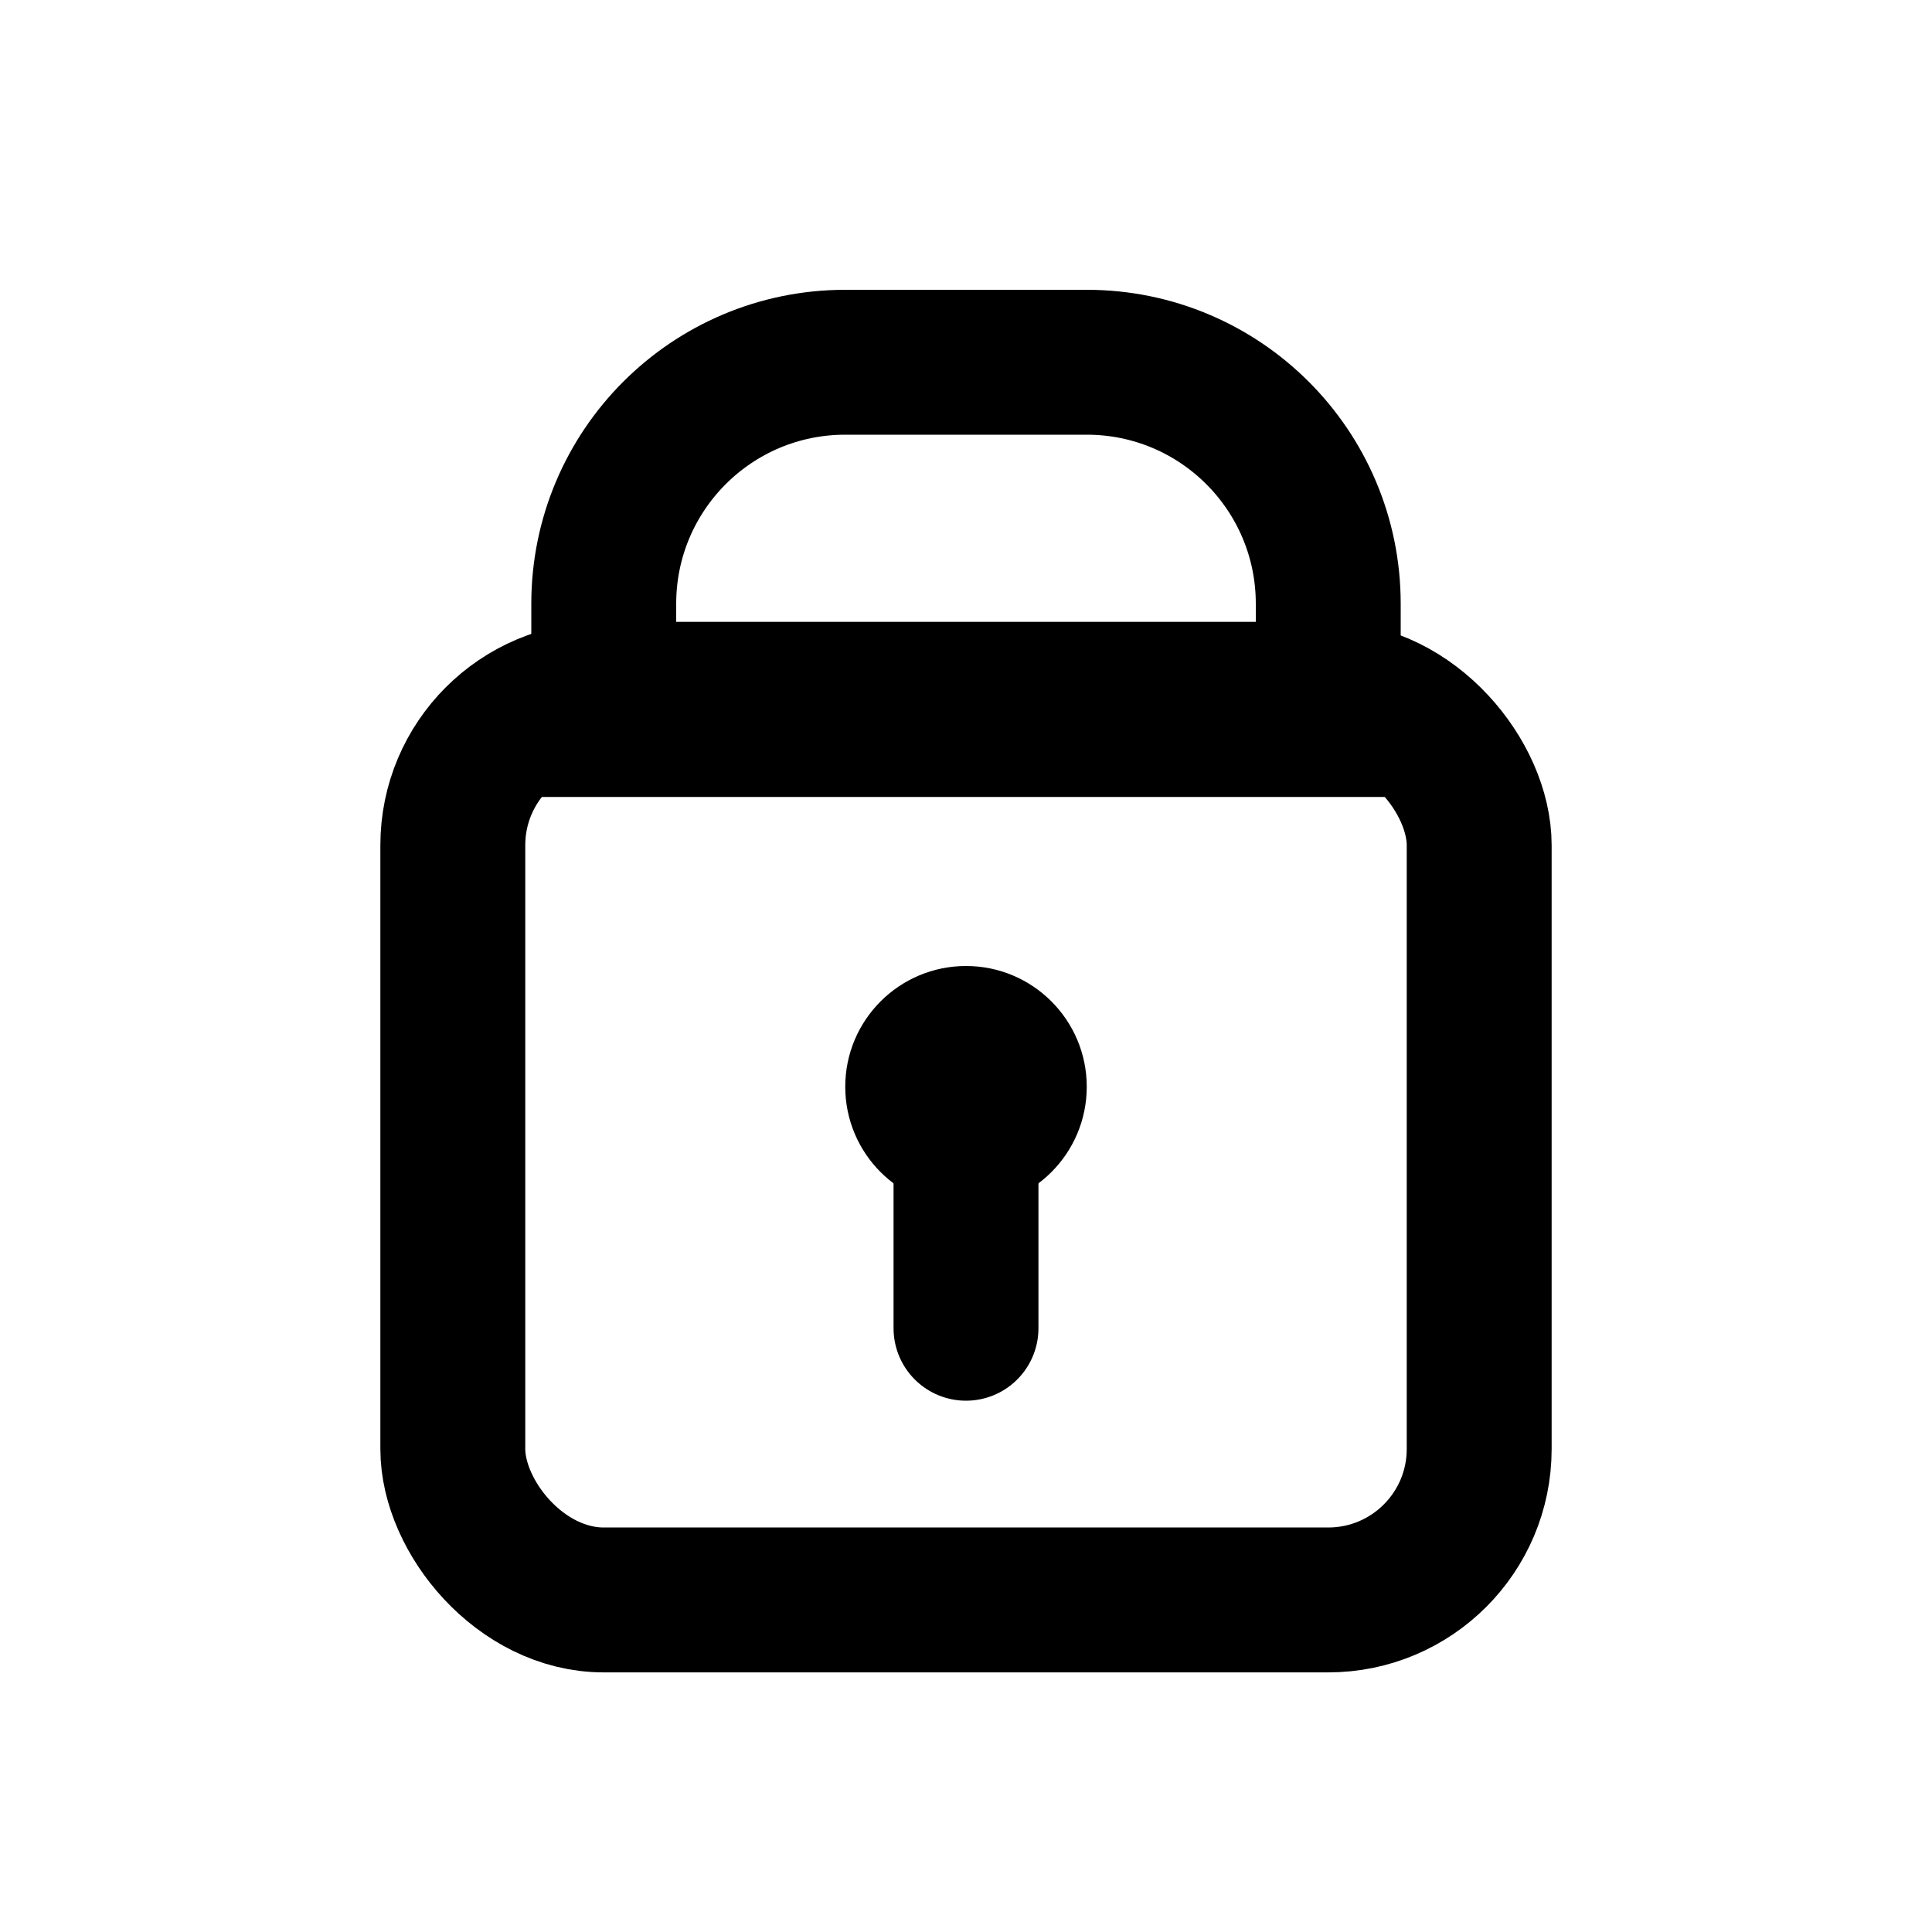<svg width="16" height="16" viewBox="0 0 16 16" fill="none" xmlns="http://www.w3.org/2000/svg">
<path d="M5 5C5 3.895 5.895 3 7 3H9C10.105 3 11 3.895 11 5V6H5V5Z" stroke="black" stroke-width="1.2"/>
<path d="M8 9V11" stroke="black" stroke-width="1.2" stroke-linecap="round"/>
<circle cx="8" cy="9" r="1" fill="black"/>
<rect x="3.75" y="5.75" width="8.5" height="7.5" rx="1.25" stroke="black" stroke-width="1.2" stroke-linejoin="round"/>
</svg>
